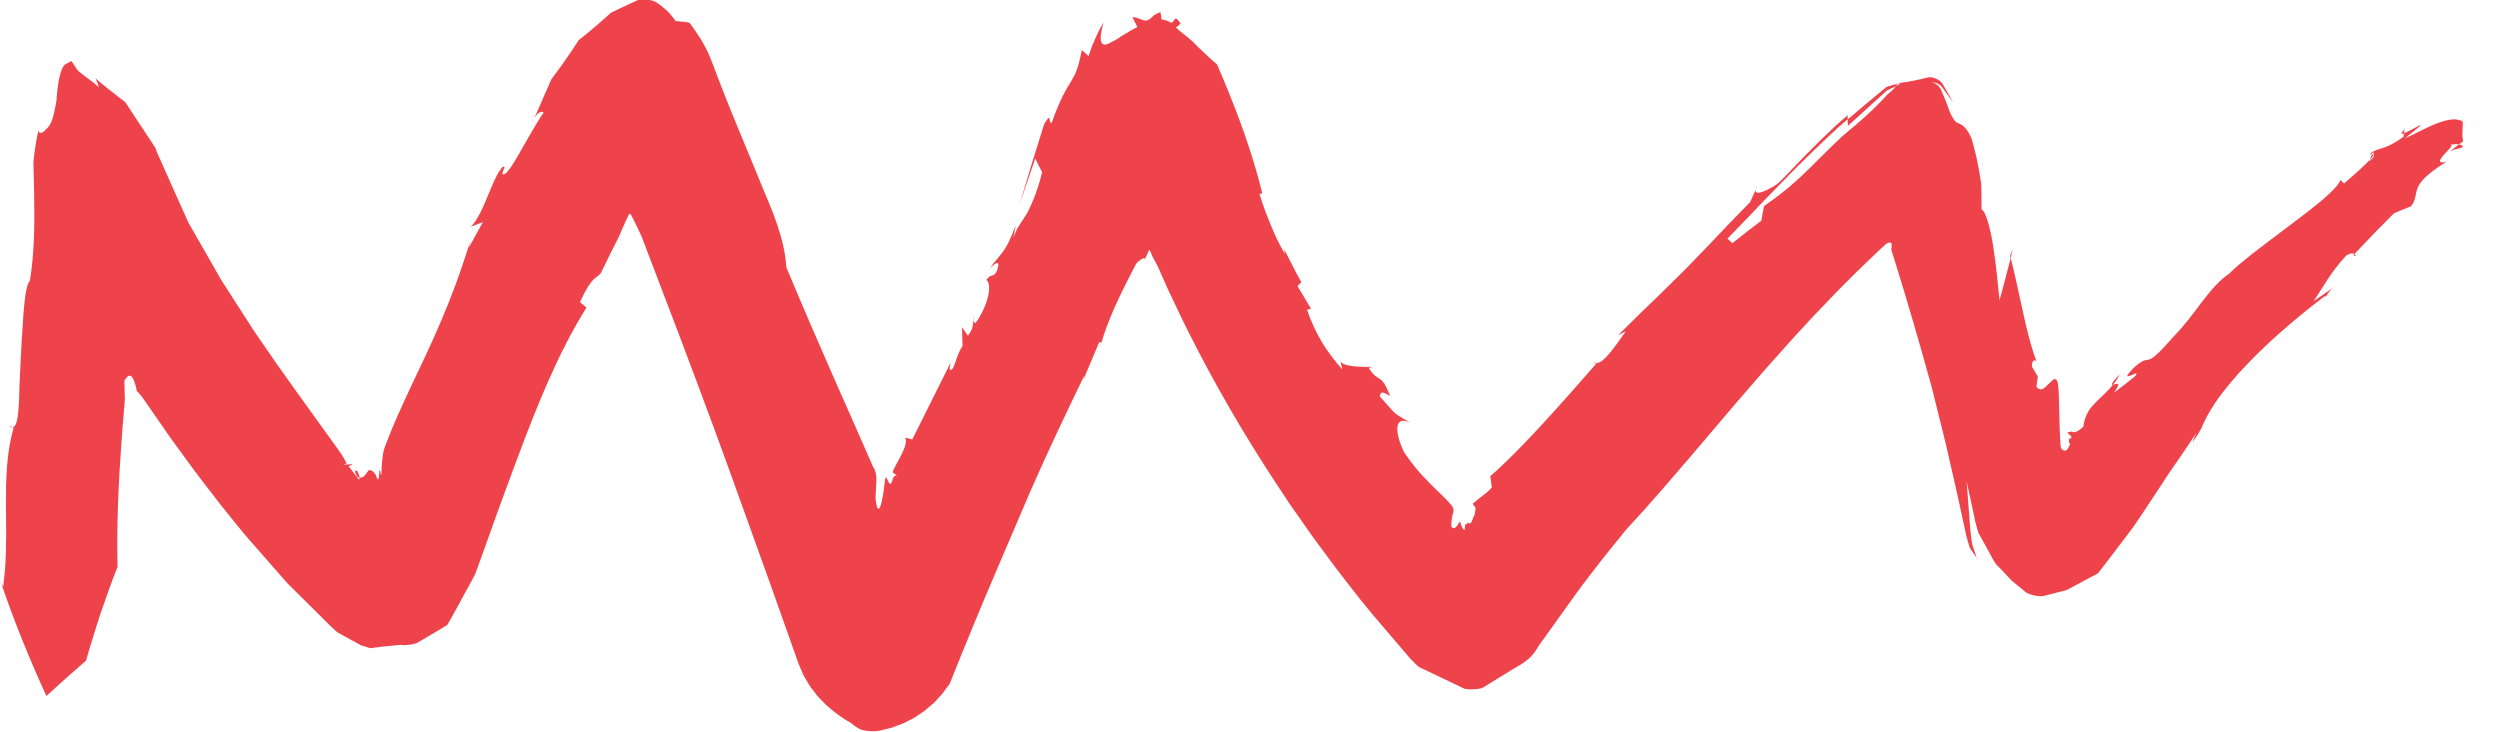 <svg xmlns="http://www.w3.org/2000/svg" id="_&#x428;&#x430;&#x440;_2" data-name="&#x428;&#x430;&#x440; 2" viewBox="0 0 601.04 175.9"><defs><style>      .cls-1 {        fill: #ef434c;      }    </style></defs><g id="_&#x428;&#x430;&#x440;_1-2" data-name="&#x428;&#x430;&#x440; 1"><g><path class="cls-1" d="M128.32,28.54c-.52.8-.67,1.33,0,0h0Z"></path><path class="cls-1" d="M328.7,88.02c.08.14.13.2.22.34.5.05.93.1,1.29.19l-1.51-.53Z"></path><path class="cls-1" d="M352.77,125.55s.05.05.07.08c-.05-.35-.09-.72-.07-.08Z"></path><path class="cls-1" d="M234.34,75.93c-.28.54-.34.88-.32,1.15.07-.35.15-.7.32-1.15Z"></path><path class="cls-1" d="M85.22,113.13s.05.02.08.04c-.03-.15-.06-.28-.08-.46v.42Z"></path><path class="cls-1" d="M85.75,112.69c.24.71-.26.57-.45.48.19.94.57,1.52,1.01,1.69.04.02.09.03.13.04.02-.19,0-.37-.06-.56-.17-.57-.61-1.11-.62-1.66Z"></path><path class="cls-1" d="M.26,140.4l-.26-.72c.06.3.16.52.26.72Z"></path><path class="cls-1" d="M264.69,82.6c-.09.33-.23.7-.31,1.01.25-.49.31-.78.31-1.01Z"></path><path class="cls-1" d="M2.98,102.78l-.93-.51c.37.4.66.51.93.51Z"></path><path class="cls-1" d="M330.21,88.55l.58.21c-.16-.09-.35-.15-.58-.21Z"></path><path class="cls-1" d="M383.04,87.18c.25.17.53.21.8.21.05-.06.09-.11.13-.14l-.92-.07Z"></path><path class="cls-1" d="M570.59,37.28c-.1-.07-.23-.13-.39-.17l-.48,1.39c.46-.51.74-.91.87-1.22Z"></path><path class="cls-1" d="M455.82,20.72c.08-.17.29-.38.31-.53-.38.05-.92.19-1.6.39-.17.05-.35.11-.53.16-.19.07-.37.08-.61.31-.46.37-.96.77-1.48,1.2-2.11,1.73-4.76,3.96-7.71,6.48l.07,1.53,5.86-5.33,2.97-2.69.37-.34.19-.16.17-.08.66-.31,1.33-.62Z"></path><path class="cls-1" d="M475.33,134.44l-1.02-3.1c-.08-.27-.18-.48-.23-.81l-.13-1.07-.26-2.12-.87-11.54c.77,3.39,1.45,6.73,2.07,9.62.19.7.37,1.39.56,2.08l.14.51c.06.14.13.24.19.36l.39.69c.51.93,1.02,1.84,1.52,2.74.99,1.72,1.94,3.89,2.89,4.54.94,1,1.86,1.97,2.75,2.92l.33.35.28.23.55.45c.37.3.73.6,1.09.9.36.3.72.59,1.07.88.18.14.34.3.54.42.22.13.54.28.92.4.76.27,1.73.44,2.42.45.35.01.61,0,.8-.05l.64-.17c.85-.22,1.68-.44,2.51-.65l1.24-.31.62-.15c.22-.07.37-.05.69-.24,2.28-1.22,4.55-2.43,6.84-3.66l.43-.23c.07-.01.15-.13.23-.24l.25-.32.98-1.27c.66-.85,1.31-1.71,1.98-2.57,1.32-1.74,2.65-3.49,4-5.27,1.35-1.7,2.7-3.84,4.07-5.86,1.36-2.06,2.74-4.15,4.15-6.29,1.44-2.26,2.71-4.04,4.05-5.99,1.31-1.93,2.65-3.91,4.03-5.95l-.98,2.21c.51-.57.92-1.17,1.34-1.87.21-.35.42-.73.65-1.15.06-.1.11-.21.17-.32l.1-.22c.06-.14.13-.29.2-.45.56-1.25,1.38-2.97,3.05-5.48.83-1.26,1.93-2.68,3.29-4.35.68-.83,1.44-1.72,2.28-2.67.86-.94,1.8-1.93,2.84-3,4.12-4.26,9.87-9.47,17.93-15.63l.18.17c.92-1.04.56-1.37,2.93-2.94l-5.83,4.02c1.2-1.72,2.22-3.44,3.4-5.26,1.19-1.8,2.58-3.67,4.46-5.72,1.02-.66,1.65-.59,2.01-.4l4.7-4.93,4.79-4.85c1.36-.59,2.74-1.15,4.12-1.7,2.5-3.4-1.17-4.66,8.43-10.66-1.16.26-1.54.1-1.48-.29.05-.39.58-1.04,1.09-1.61,1.06-1.18,2.17-2.07,1.43-2.25.5-.03,1.44-.17,2.05-.08.33-.25.61-.42.8-.55.1-.07.15-.1.19-.15,0,0,.01-.02.01-.04-.05-.24-.1-.44-.13-.68-.03-.29-.05-.33-.06-.51v-.28c.04-1.45.09-2.91.14-4.37,0,.09,0,.18-.01.26-.02.16-.05.29-.09.51-.15.73-.61,1.53-.78,1.74-.18.23.02-.09.67-.5.64-.41,1.64-.83,2.33-.93.43-.04.59-.07.86-.04.09,0,.1,0,.17.02.05,0,.15.04.09.02-.02,0-.03-.01-.04-.02h0s-.11-.06-.11-.06c-.13-.07-.22-.14-.28-.2,0,0,.03.03.1.09.04.03.09.06.16.1.04.02.08.04.12.06.02,0,0,0,.01,0,.26.12-.22-.18-1.34.08-.28.06-.62.15-.9.28-.33.1-.62.29-.9.42-.28.15-.51.33-.67.45l-.12.1s.02-.01.01-.01l.07-.1c.08-.13.13-.34.19-.49l.02-.07s.01-.01.05-.11c.06-.14.12-.29.16-.45.11-.25.16-.65.2-.86,0-.07.01-.14.01-.21v-.06s0-.03,0-.03h0c-.09,2.37-.03.65-.05,1.18h0s-.05-.04-.05-.04l-.22-.15c-.16-.07-.33-.17-.54-.22-.41-.13-.92-.2-1.52-.16-1.19.05-2.67.47-4.11,1.06-2.89,1.16-5.73,2.81-7.46,3.48,7.57-5.83,1.72-1.89-.22-1.21l-.1.85c-4.69,3.37-5.62,2.35-8.03,3.99.08.09.24.13.39.18l.14-.39c.37,0,.37.24.24.56.26.18.23.54-.99,1.54l.12-.31c-1.65,1.76-4.79,4.48-6.18,5.65l-.86-.85c-.39,1.14-2.02,2.81-4.29,4.76-2.3,1.92-5.21,4.16-8.21,6.41-3.01,2.23-6.03,4.55-8.6,6.52-2.53,2.01-4.58,3.71-5.56,4.77-2.5,1.67-4.58,4.2-6.69,6.93-2.07,2.77-4.22,5.69-6.79,8.29-3.82,4.37-5.03,5.26-5.9,5.51-.86.25-1.34-.12-3.55,1.87-.31.34-.59.62-.82.87-.23.25-.43.48-.51.59-.21.26-.31.42-.32.53-.03.21.26.16.64.03.2-.08.38-.12.63-.25.24-.12.47-.23.64-.28.34-.11.46-.02.03.57-.31.27-.49.41-.72.6l-.66.53-1.29,1.02c-.84.66-1.67,1.29-2.45,1.86,2.07-3,.39-1.98-.25-1.9-.19.23-.4.46-.6.7-.18.2-.37.4-.56.61-.39.4-.79.8-1.18,1.18-.8.76-1.57,1.46-2.21,2.16-1.32,1.39-2.22,2.83-2.61,5.49-1.6,1.37-2.13,1.35-2.51,1.24-.18-.06-.32-.14-.47-.12-.08,0-.14.05-.27.1-.12.05-.33.07-.57.02.11.27.28.48.42.58.14.11.2.12.29.19.16.12.3.28.23.81-.75-.64-.66,1.47-.23,1.22-.19.46-.42.88-.67,1.27-.2.42-.83.58-1.31.1-.24-.23-.37-.61-.38-1.03-.03-.42-.05-.85-.08-1.3-.04-.89-.08-1.84-.12-2.8-.07-1.91-.11-3.82-.14-5.47-.04-1.65-.06-3.06-.15-4.09-.13-1.69-.41-2.52-1.08-2.04l.39-.43c-.88.55-1.66,1.46-2.39,2.12-.73.65-1.41,1.01-2.21-.05l.33-2.43c-.47-.75-.95-1.56-1.45-2.43.07-1.09.29-1.36.53-1.42.23-.06.47.09.58.06l-.09-.18-.04-.09-.06-.16c-.08-.22-.16-.43-.23-.65-.15-.44-.3-.9-.45-1.36-.29-.93-.57-1.89-.83-2.89-.55-1.99-1.04-4.11-1.51-6.29-.97-4.34-1.89-8.9-2.97-13.09-.88,3.43-1.76,6.83-2.69,10.22-.35-3.64-.84-8.78-1.54-13.11-.33-2.17-.75-4.13-1.19-5.61-.2-.67-.5-1.55-.77-2.1-.27-.57-.55-.94-.82-1.06.01-1.93-.01-3.99-.08-6.17-.74-5.09-1.63-8.63-2.34-10.89-.86-2-1.61-2.74-2.19-3.17-.59-.41-1.06-.43-1.53-.8-.23-.18-.46-.45-.71-.89-.25-.44-.52-.89-.83-1.65-.48-1.36-.99-2.7-1.55-4.01l-.42-.98c-.14-.34-.28-.63-.52-.91-.46-.55-1.2-.98-1.87-1.16.7.02,1.48.29,2,.68.27.19.43.4.61.65l.53.72,2.1,2.89c-.94-1.7-1.77-3.14-2.54-4.44-.33-.61-1.06-1.11-1.8-1.38-.76-.27-1.41-.35-1.9-.2-2.19.58-4.24.98-7.13,1.38,0,.02-.06.07-.07.09.4-.06.65-.06.7.06l-1.01.47c-.22.38-.62.83-1.17,1.31-.27.24-.58.49-.92.76-.38.41-.8.86-1.25,1.35-1.81,1.91-4.13,4.1-6.86,6.4-.98.79-1.92,1.59-2.85,2.4-.91.87-1.81,1.73-2.71,2.6-1.67,1.66-3.36,3.33-5.18,5.13-1.37,1.32-2.84,2.73-4.59,4.22-1.74,1.49-3.8,3.03-6.23,4.74l-.63,3.49c-2.33,1.8-4.69,3.57-6.98,5.42l-1.15-1.11c1.5-1.55,3.32-3.44,5.34-5.52,2.01-2.1,4.19-4.41,6.49-6.73,2.28-2.33,4.59-4.73,6.9-6.97,1.78-1.71,3.54-3.45,5.24-5.04.85-.8,1.69-1.58,2.51-2.35.83-.71,1.64-1.41,2.42-2.09l-.02-.94c-.96.82-1.93,1.63-2.9,2.52-.96.92-1.93,1.84-2.89,2.77-.96.91-1.91,1.89-2.84,2.81-.47.47-.93.93-1.39,1.39-.35.36-.7.72-1.05,1.07-2.26,2.32-4.24,4.52-5.86,5.96-1.74,1.24-6.78,3.88-4.73.34-.61,1.32-1.18,2.67-1.77,3.99-1.92,1.97-3.6,3.69-5.1,5.24-1.48,1.56-2.79,2.94-3.98,4.2-2.41,2.49-4.33,4.52-6.31,6.54-1.99,2.01-4.06,3.99-6.62,6.52-1.29,1.25-2.72,2.63-4.34,4.19-1.6,1.58-3.4,3.36-5.46,5.38l1.91-.99c-2.65,3.74-5.2,7.52-7,7.66-9.08,10.4-18.59,21.13-25.58,27.17l.36,2.71c-.9,1.15-2.57,2.19-3.86,3.29-.16.14-.32.28-.46.41l-.11.1-.05.05s-.01,0-.01,0h-.04s-.04,0-.04.07c.03.14.22.41.66.94-.03.52-.1,1.11-.23,1.78-.3.3-.4.85-.59,1.34-.18.47-.47.89-.88.55h0s0,0,0,0c-.05-.04-.1-.09-.15-.17.01.07.02.14.04.22-.17.05-.25.13-.36.19-.12.05-.21.09-.27.17-.12.14-.11.44-.12.74,0,.3-.04.59-.17.55-.13-.03-.39-.4-.78-1.27-.12-.97-.28-.72-.57-.29-.28.45-.68,1.11-1.12,1.13-.22.02-.45-.12-.64-.49.03-1.38.22-2.59.55-3.61-.03-.35-.07-.61-.13-.8-.03-.1-.06-.18-.1-.25-.02-.04-.04-.07-.07-.1l-.24-.3c-.96-1.18-1.96-2.13-3.05-3.16-1.07-1.05-2.25-2.17-3.62-3.65-.69-.74-1.42-1.57-2.21-2.53-.78-.97-1.58-2.09-2.46-3.36-2.61-5.43-2.15-9.09,1.66-6.97-4.97-3.1-2.67-1.13-7.52-6.47.31-1.48.85-.92,2.48-.11-2.28-5.97-2.8-2.82-5.22-6.91-2.38-.19-5.79-.07-6.68-1.37l.4,1.93c-1.7-1.97-3.37-4.12-4.84-6.49-1.42-2.41-2.67-5.03-3.63-7.88l.96-.24-3.24-5.46.93-.9c-1.48-2.62-2.78-5.33-4.17-8l.21,1.26c-.49-.94-1.64-2.92-2.63-5.22-.25-.58-.5-1.16-.75-1.75-.26-.65-.52-1.3-.77-1.93-.81-1.99-1.46-3.91-1.95-5.6l.67-.16c-1.25-5.02-2.75-9.89-4.37-14.5-1.62-4.6-3.32-8.89-5.08-13.1-.44-1.04-.88-2.08-1.32-3.13l-.08-.2s-.06-.06-.1-.09l-.19-.17-.39-.34-.77-.69c-1.03-.93-2.07-1.89-3.11-2.9-2.31-2.49-3.62-3.07-5.36-4.75.36-.26.73-.56,1.12-.89-1.09-1.8-1.35-1.25-1.64-.76-.15.26-.31.52-.59.49-.16,0-.29-.1-.57-.25-.29-.14-.9-.39-1.77-.53l-.27-1.73c-.8.27-1.44.61-1.74.9-.31.31-.57.56-.82.73-.5.36-.92.44-1.32.36-.21-.03-.39-.13-.61-.2-.22-.07-.45-.16-.69-.25-.47-.18-.98-.36-1.57-.35l1.21,2.4c-.69.37-1.33.63-2.13,1.15l-1.15.68-.58.34c-.2.13-.41.3-.62.45-.69.46-1.28.78-1.78.99-.51.3-.94.5-1.28.56-.68.14-1.05-.18-1.2-.74-.31-1.11.26-3.19.57-4.54-.65,1.16-1.28,2.21-1.88,3.69l-.89,2.05c-.29.71-.54,1.59-.81,2.36-.44-.44-.9-.86-1.37-1.26l-.25-.19c-.9,4.65-1.59,5.89-2.67,7.66-1.06,1.72-2.53,4.01-4.57,9.83-.9.15.09-2.99-1.83.35-2.15,6.79-4.1,13.14-5.83,19.05l3.71-10.84c.54,1.14,1.09,2.24,1.66,3.3-.72,2.84-1.44,4.98-2.2,6.8-.38.91-.76,1.73-1.15,2.51-.23.46-.31.59-.45.82-.13.21-.26.42-.39.62-1.04,1.62-2.14,2.97-2.73,5.18l.54-3.18c-2.48,6.96-3.77,6.79-6.11,10.27,1.04-.94,2.6-2.38,1.68.48-.78,2.05-1.43.64-2.6,2.37,1.54,1.27.23,6.48-2.62,10.42-.23-.17-.42-.38-.45-.73-.23,1.24-.05,2.02-1.37,3.75l-1.42-2.05.12,4.57c-1.69,2.22-1.96,6.48-3.13,5.54l.27-1.59-9.23,18.47-1.68-.47c.64,1.43-.76,3.88-1.94,6.05-1.51,2.86-1.25,2.13-.06,3.06-.89,0-.96.81-1.21,1.52-.12.33-.26.59-.47.48-.21-.1-.48-.61-.92-1.63-.22.31-.29.83-.38,1.58-.09.75-.18,1.72-.36,2.76-.17,1.03-.42,2.13-.72,2.94-.05.21-.23.36-.43.31-.2-.03-.31-.27-.35-.54-.12-.53-.24-1.21-.31-2.01.22-3.47.27-4.73.17-5.46-.08-.71-.39-1.1-.42-1.62l-.16-.1-.04-.03s-.01.02-.1-.18l-.37-.86c-.5-1.14-.99-2.25-1.47-3.35-.96-2.19-1.89-4.3-2.8-6.36-1.82-4.12-3.54-8.03-5.28-11.96-3.46-7.86-6.9-15.79-10.98-25.55-.17-3.32-1.02-6.82-2.24-10.4-.61-1.79-1.31-3.6-2.07-5.43-.42-.99-.84-1.98-1.26-2.98-.69-1.67-1.37-3.36-2.06-5.04-2.77-6.71-5.51-13.21-7.98-19.56-1.25-3.13-2.34-6.52-3.66-9.12-.34-.62-.67-1.23-1-1.84-.34-.57-.68-1.04-1.02-1.57-.67-1.11-1.32-1.91-1.96-2.81-.3-.06-.61-.17-.89-.2l-.85-.07c-.55-.04-1.11-.14-1.63-.16-.34-.51-.71-.99-1.1-1.45-.38-.45-.82-.93-1.19-1.25-.39-.35-.79-.68-1.21-1-.21-.15-.42-.31-.64-.47-.2-.13-.4-.26-.61-.39-.34-.24-1.19-.51-2.17-.6-.98-.08-1.92,0-2.37.22-1.12.5-2.27,1.04-3.44,1.6-.58.28-1.17.56-1.76.84l-.89.42c-.13.03-.33.25-.51.4l-.54.49c-1.45,1.3-2.92,2.59-4.4,3.82-.74.62-1.49,1.22-2.25,1.8-.09.09-.19.1-.28.27l-.27.42-.54.83-1.1,1.65c-1.48,2.19-2.99,4.31-4.57,6.37-1.23,2.69-2.09,4.81-2.76,6.32-.67,1.52-1.12,2.48-1.41,3.06.54-.82,1.47-1.91,2.31-1.36-1.69,2.36-3.93,6.49-5.83,9.76-1.89,3.27-3.48,5.81-4.16,4.93l.59-1.58c-.16-.24-.41-.13-.74.26-.16.19-.35.46-.55.78-.1.16-.2.34-.32.53-.07.12-.15.25-.22.39-.53.97-1.15,2.41-1.81,4-1.29,3.19-2.84,6.9-4.51,8.4l2.92-1.11-3.41,6.2.45-1.88c-4.52,14.85-9.38,24.78-14.06,34.65-1.18,2.46-2.29,4.93-3.42,7.45-.56,1.26-1.11,2.54-1.64,3.85-.26.66-.52,1.32-.79,1.98-.24.63-.48,1.26-.73,1.9-.23.67-.42,1.51-.54,2.54-.13,1.04-.19,2.34-.29,4.2-.5-2.05-.46-1.25-.49-.32-.03.94-.19,2.17-.83.19-.28-.4-.48-.67-.64-.82-.13-.14-.32-.17-.52-.23-.21-.04-.32-.14-.42-.11-.11.03-.21.14-.32.29-.43.65-1.1,1.71-1.94,1.49-.02.16-.06.34-.19.51l-.02-.03c-.89-1.09-1.65-2.11-2.48-3.2.42-.12.65-.26.77-.35.12-.09.14-.14.1-.15-.09,0-.48.07-.94.09-.45.03-.96.02-1.14-.02-.19-.04-.01-.06.78-.19-.27-.49-.55-.98-.83-1.48-.15-.25-.25-.43-.44-.74-.38-.54-.75-1.08-1.13-1.62-1.55-2.15-3.13-4.34-4.75-6.58-1.62-2.25-3.27-4.54-4.94-6.86-1.66-2.34-3.35-4.71-5.05-7.11-1.72-2.49-3.45-5.01-5.2-7.54-2.58-4.02-5.19-8.07-7.8-12.14-1.35-2.36-2.71-4.72-4.06-7.09l-2.03-3.54-1.01-1.77-.51-.88c-.17-.3-.34-.57-.5-.96-1.3-2.91-2.6-5.81-3.9-8.71l-1.94-4.35-.97-2.18c-.32-.74-.65-1.38-.96-2.37-1.46-2.2-2.91-4.4-4.36-6.59-.73-1.11-1.45-2.21-2.17-3.31l-.54-.83-.14-.21c-.04-.05-.07-.06-.11-.09l-.21-.16-.83-.64c-2.14-1.66-4.71-3.66-6.01-4.85l.84,2.14c-.91-.81-1.87-1.53-2.82-2.23-.65-.48-1.3-.97-1.95-1.51-.37-.27-.52-.55-.73-.84-.2-.29-.41-.59-.6-.9-.1-.16-.2-.32-.29-.47l-.14-.24s-.08-.09-.21-.05c-.09.03-.14.06-.2.08-.38.22-.6.37-.85.45-.49.18-.86.6-1.19,1.47-.35.85-.62,1.96-.81,3.16-.2,1.2-.32,2.48-.41,3.57-.03.28-.04.53-.07.79-.04.27-.08.52-.12.75-.08.45-.15.81-.22,1.03-.29,1.69-.68,2.94-1.12,3.77-.22.41-.46.73-.7.95-.12.13-.24.14-.36.32-.12.16-.25.3-.37.41-.97.92-1.76.35-1.23-.9-.52,1.93-.89,4.16-1.19,6.52-.07.6-.14,1.2-.21,1.8.02.88.04,1.77.06,2.67.04,1.74.08,3.5.12,5.31.11,7.06.08,13.68-1.02,20.63-.74.56-1.22,3.66-1.55,7.82-.3,4.19-.6,9.21-.8,13.95-.06,1.17-.11,2.33-.16,3.47-.02.78-.04,1.55-.06,2.29-.04,1.43-.11,2.75-.22,3.88-.21,2.26-.6,3.74-1.37,3.73l.25.13c-1.74,6.1-1.87,12.29-1.86,18.59,0,3.15.13,6.35.02,9.6,0,3.26-.22,6.58-.68,10.03,0,0-.23-.26-.45-.73,3.17,9.36,6.88,18.36,10.84,27.03,3.17-2.92,6.36-5.76,9.55-8.5.5-1.94,1.12-3.86,1.71-5.77.6-1.91,1.16-3.8,1.8-5.68,1.33-3.76,2.56-7.44,4.05-11.08-.22-9.9.19-19.88.95-30.14.18-2.56.38-5.14.61-7.75l.16-1.95.04-.49v-.12s0-.05,0-.05v-.18s-.04-.73-.04-.73l-.08-3.39c.65-1.05,1.19-1.4,1.65-1.03.24.19.45.55.66,1.09.1.27.21.59.32.95.05.18.13.35.19.68l.17.83c.06.02.23.21.53.54l.3.34.18.2c.07.09.05.03.39.53l2.79,4.02c2.07,2.98,4.11,5.99,6.29,8.9l3.21,4.4c1.08,1.46,2.21,2.9,3.32,4.35,1.12,1.44,2.21,2.9,3.34,4.33l3.46,4.27,1.73,2.14.22.27.11.13.18.21.79.9,1.58,1.8,6.31,7.21c.53.6,1.04,1.21,1.58,1.79l1.7,1.68,3.39,3.36,3.38,3.35,1.69,1.68,1.71,1.59,5.71,3.14,1.4.43.69.22.17.05.15-.02.29-.04c.78-.12,1.55-.22,2.32-.31,1.53-.2,3.03-.26,4.47-.43.84.15,2.14.02,3.08-.2.23-.06.45-.12.62-.17l.25-.08.25-.14.99-.58c1.35-.8,2.72-1.61,4.1-2.43l1.05-.63.53-.32.27-.16.13-.08.12-.21c.64-1.14,1.28-2.29,1.93-3.45,1.29-2.33,2.6-4.73,3.91-7.17.31-.64.69-1.15.94-1.95l.82-2.24c.54-1.5,1.09-3.01,1.64-4.53,1.09-3.04,2.18-6.1,3.28-9.18,1.35-3.64,2.71-7.32,4.08-11.02,4.77-12.79,9.94-25.75,16.74-36.55l-1.57-1.33c3-6.51,3.91-5.52,5.01-6.94l2.49-5.08,1.28-2.53.57-1.14.07-.16.61-1.43c.44-1.01.94-2.14,1.55-3.4.09-.15.12-.34.26-.45.14-.1.32-.06.38.05l.35.67.75,1.49.82,1.7.43.93.22.48,1.01,2.63c5.53,14.39,10.94,28.66,16.13,42.71,2.59,7.03,5.13,14,7.59,20.91,2.16,6.02,4.31,12,6.45,17.95,2.22,6.25,4.42,12.45,6.61,18.62l.75,1.74.37.87c.12.29.27.49.41.73l.83,1.41c.14.23.28.48.42.69l.43.56.86,1.12c.29.37.58.78.86,1.03l1.7,1.74c2.18,1.94,4.26,3.39,5.96,4.3.43.4,1,.82,1.64,1.21.32.17.53.34,1.21.5.65.16,1.6.27,2.42.27.41,0,.78-.02,1.03-.05.25-.03.42-.07.63-.1.42-.09.9-.22,1.35-.33.46-.12.93-.23,1.41-.35.51-.17,1.08-.4,1.61-.59l.81-.3c.14-.05.27-.09.41-.15l.45-.23c.6-.3,1.19-.6,1.77-.9.15-.08.29-.13.44-.23l.46-.31c.31-.2.61-.41.91-.61.3-.2.59-.39.88-.58.29-.16.59-.49.88-.72.58-.5,1.14-.97,1.66-1.42.52-.59,1.02-1.14,1.49-1.62.48-.42.87-1.1,1.24-1.58.37-.51.71-.9.99-1.28,3.86-9.67,7.65-18.83,11.46-27.74,2.65-6.19,5.32-12.43,7.99-18.66,4.13-9.43,8.56-18.72,12.92-27.72l-.12.78,3.65-8.69c.32-.29.55-.24.56.1,1.46-5.19,4.36-11.38,7.67-17.72l.62-1.19c.14-.27.14-.24.17-.27l.08-.09c.1-.11.21-.22.31-.32.21-.19.41-.35.6-.48.38-.25.7-.36.93-.43l.07.36.11-.22c.29-.57.56-1.16.85-1.86.05-.22.36-.17.35,0l.15.4c.1.27.23.54.36.82.26.56.59,1.17.98,1.87l.15.27.06.1.02.03v.02s.08.16.08.16l.27.62,2.2,4.96c1.57,3.26,3.07,6.54,4.69,9.76,6.45,12.9,13.67,25.32,21.58,37.3l2.97,4.49,3.09,4.41c1.04,1.46,2.04,2.96,3.11,4.4l3.21,4.33c1.07,1.44,2.12,2.9,3.25,4.31l4.44,5.69,2.96,3.61,3.01,3.52c2.01,2.35,4.02,4.71,6.03,7.06l.99.98.5.49.25.25.12.12.12.06,1.94.93,3.89,1.86,3.9,1.87.98.47c.34.2.6.18.99.24.73.07,1.65.05,2.43-.06.39-.05.74-.12,1.02-.2.29-.1.6-.35.9-.52l1.83-1.13,3.67-2.25c2.44-1.7,4.97-2.17,7.28-6.28,2.37-3.31,4.75-6.63,7.13-9.96,1.21-1.68,2.35-3.3,3.68-5.05l2.01-2.62c2.63-3.46,5.39-6.84,8.15-10.24,5.83-6.25,11.54-12.99,17.46-19.89,2.94-3.46,5.93-6.97,8.94-10.52,3.07-3.5,6.09-7.12,9.28-10.64,6.28-7.13,12.89-14.19,19.82-21.01,1.75-1.69,3.49-3.39,5.27-5.06l1.35-1.23.34-.31.15-.14h.02s.06-.04.06-.04l.27-.13c.38-.16.74-.17.89.15.03.57.06.93-.04,1.23-.04.11-.07.14-.08.14,0,0,0-.01,0-.02h0s0-.02,0,0v.02s.02,0,.02,0l.07.21c.36,1.14.71,2.28,1.08,3.43,2.86,9.21,5.64,18.8,7.95,27.14.14.52.29,1.04.43,1.55.24.92.48,1.83.71,2.73.5,2.05,1,4.05,1.48,5.99.48,1.94.95,3.82,1.4,5.64.44,1.83.83,3.63,1.22,5.33.77,3.44,1.52,6.52,2.12,9.4.61,2.84,1.16,5.36,1.62,7.5.26.9.5,1.72.71,2.47.09.43.27.54.4.79.14.21.27.41.4.6.5.74.88,1.28,1.14,1.63Z"></path><path class="cls-1" d="M566.03,61.08l-.21.22c.6.58.7.04.21-.22Z"></path><path class="cls-1" d="M483.24,61.57c.05.18.09.35.13.52l.57-2.27-.7,1.75Z"></path><path class="cls-1" d="M509.54,90.01c-2.07,2.32-2.02,2.59-1.55,2.52.73-.89,1.31-1.76,1.55-2.52Z"></path><path class="cls-1" d="M591.65,35.59c.24-.13.35-.2.39-.28.05-.08.03-.16-.03-.23-.12-.14-.4-.31-.85-.36-.49.35-1.03.79-1.43,1.12-.42.36-.67.57-.67.57.96-.52,1.95-.69,2.58-.83Z"></path><path class="cls-1" d="M577.95,32.09l.14-1.03c-1.01,1.11-.8,1.26-.14,1.03Z"></path></g></g></svg>